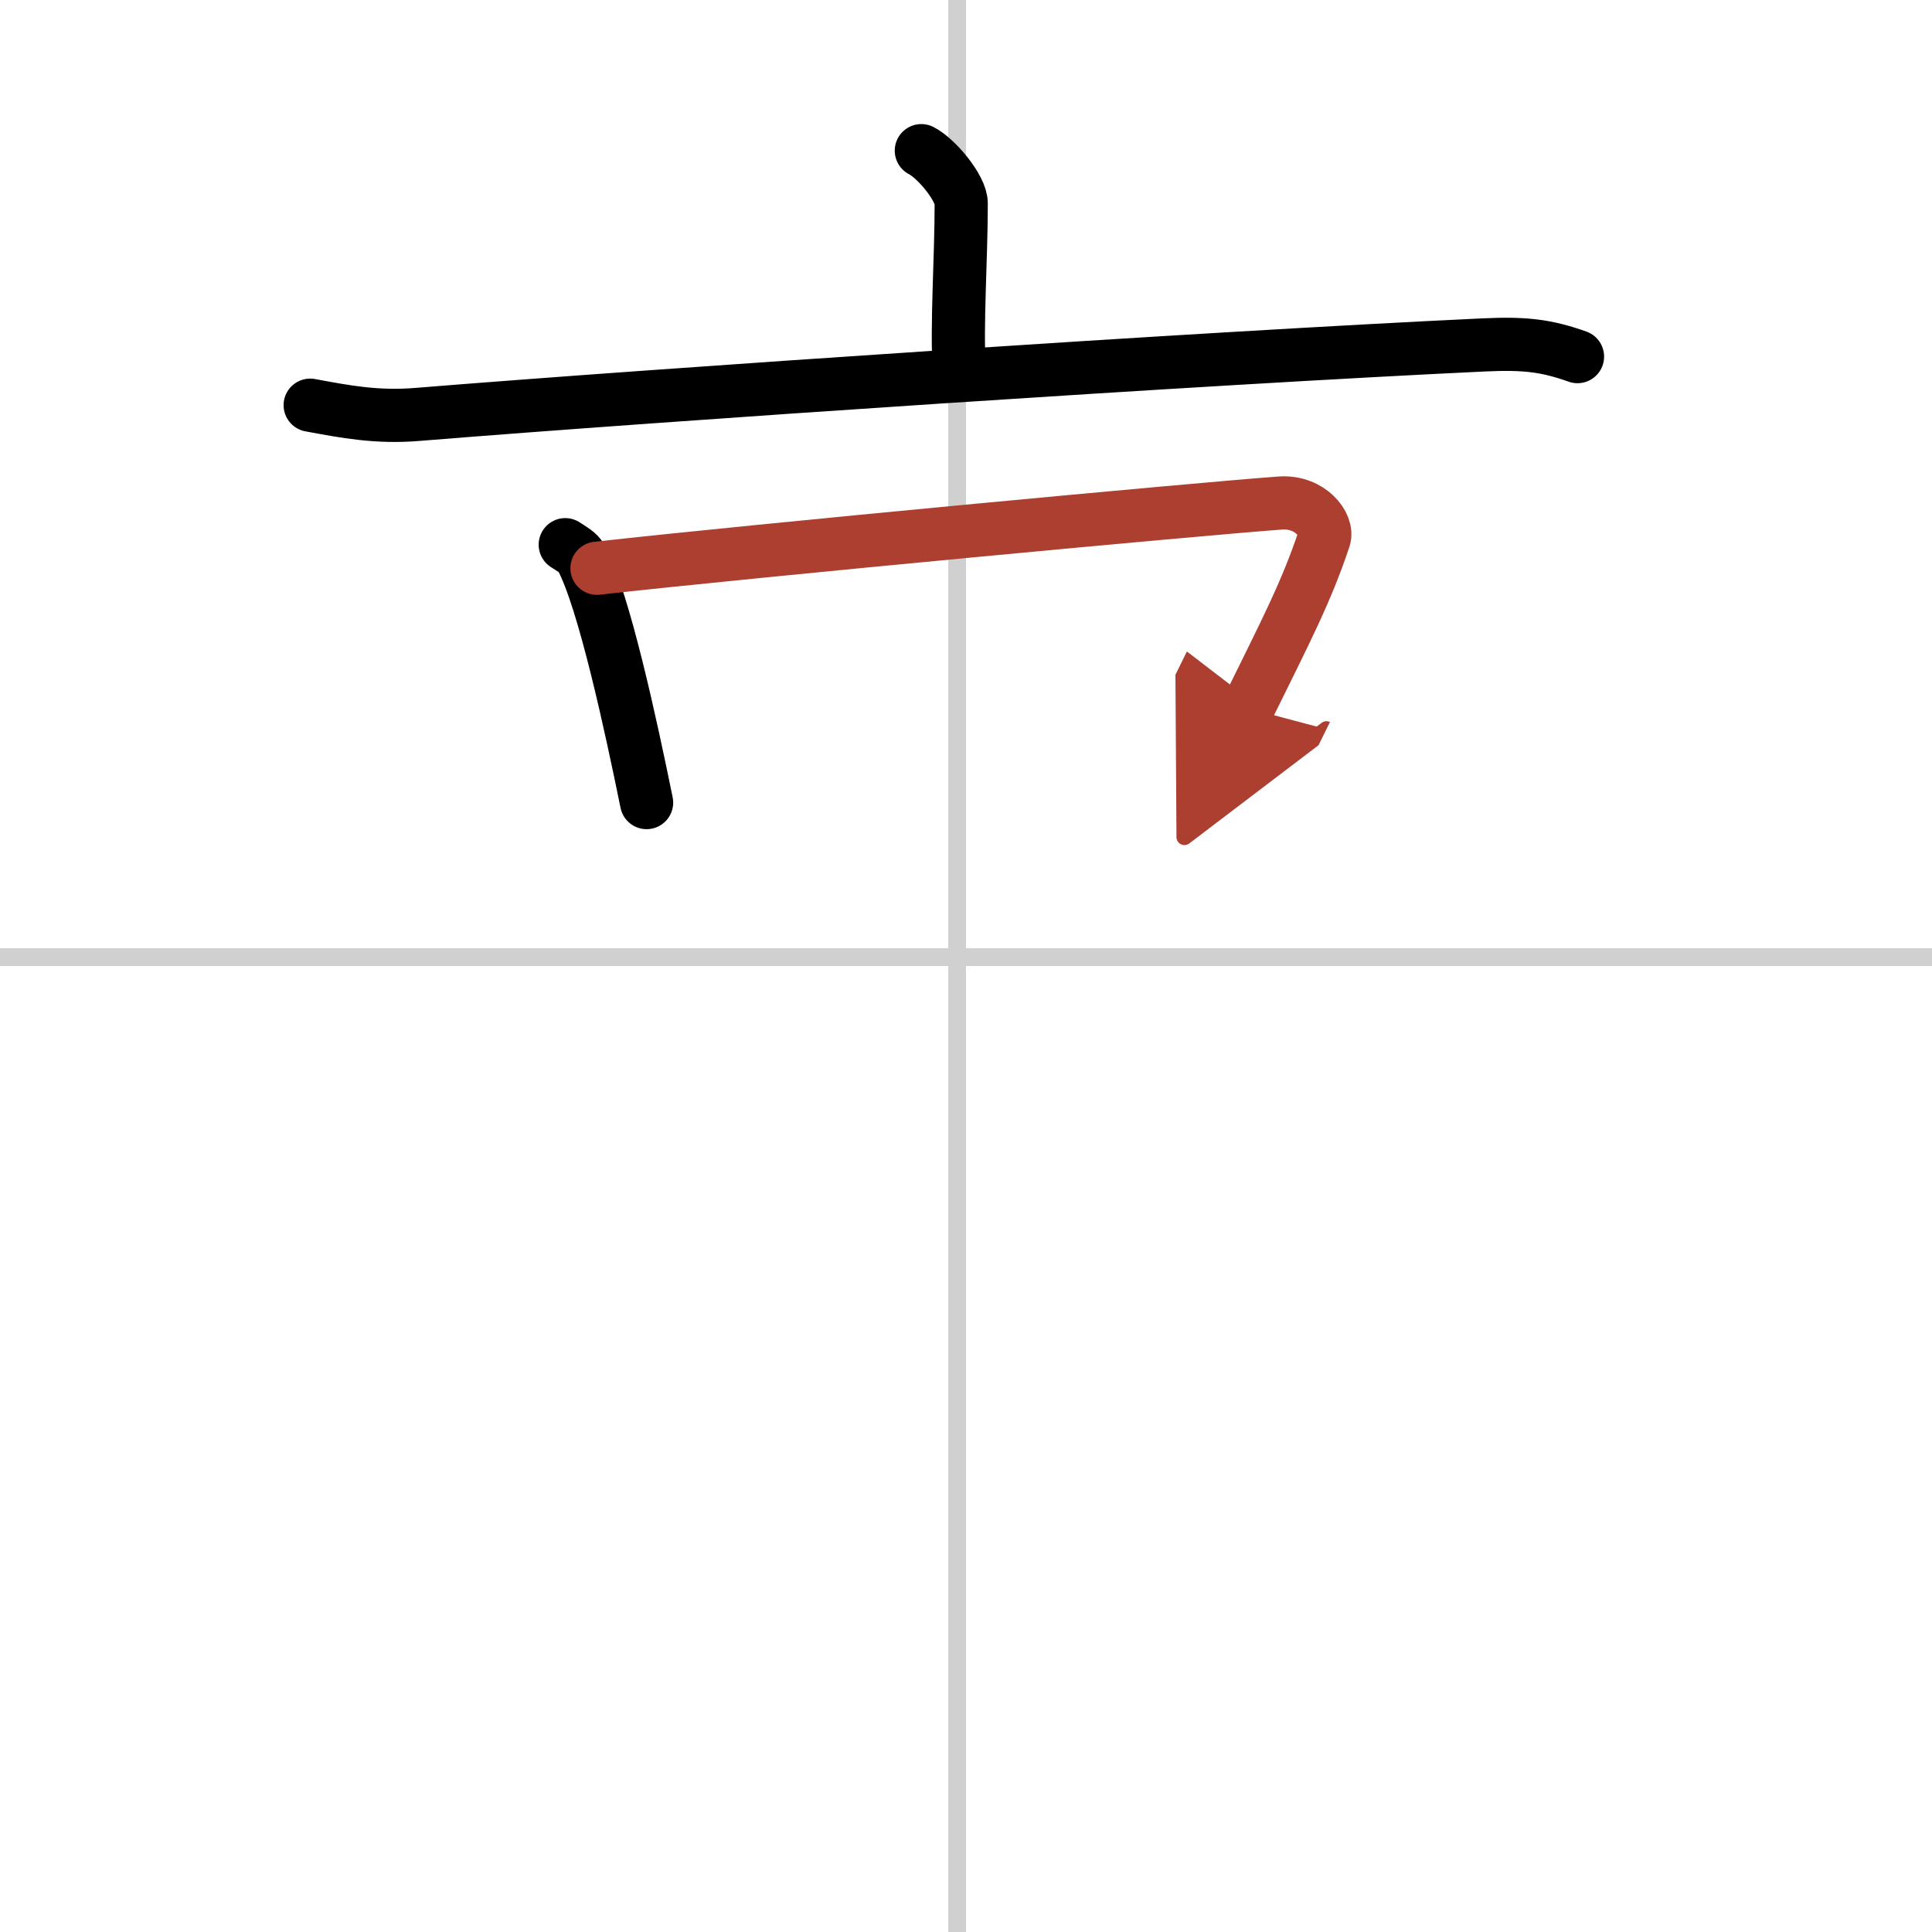 <svg width="400" height="400" viewBox="0 0 109 109" xmlns="http://www.w3.org/2000/svg"><defs><marker id="a" markerWidth="4" orient="auto" refX="1" refY="5" viewBox="0 0 10 10"><polyline points="0 0 10 5 0 10 1 5" fill="#ad3f31" stroke="#ad3f31"/></marker></defs><g fill="none" stroke="#000" stroke-linecap="round" stroke-linejoin="round" stroke-width="3"><rect width="100%" height="100%" fill="#fff" stroke="#fff"/><line x1="54" x2="54" y2="109" stroke="#d0d0d0" stroke-width="1"/><line x2="109" y1="54" y2="54" stroke="#d0d0d0" stroke-width="1"/><path d="m51.98 8.5c0.85 0.43 2.25 2.11 2.25 2.97 0 3.18-0.27 6.8-0.11 9.49"/><path d="m17.5 22.86c2 0.37 3.76 0.71 6.06 0.52 13.94-1.13 44.19-3.17 60.14-3.92 2.35-0.11 3.55 0.04 5.3 0.66"/><path d="m31.89 30.73c0.37 0.24 0.74 0.44 0.91 0.75 1.28 2.41 2.8 9.48 3.68 13.8"/><path d="m33.68 32.06c9.01-1.01 33.9-3.34 38.55-3.68 1.7-0.12 2.72 1.25 2.48 1.99-1.01 3.03-2.16 5.22-4.31 9.59" marker-end="url(#a)" stroke="#ad3f31"/></g></svg>
